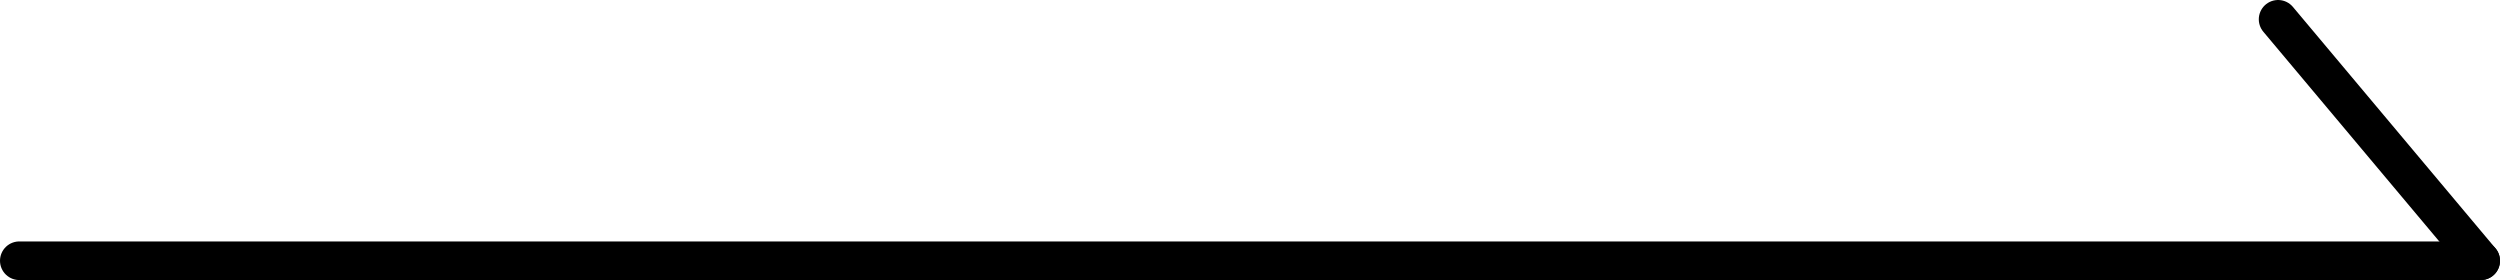 <svg xmlns="http://www.w3.org/2000/svg" viewBox="0 0 64.737 7.252"><defs><style>.cls-1{fill:none;stroke:#000;stroke-linecap:round;stroke-miterlimit:10;}</style></defs><g id="レイヤー_2" data-name="レイヤー 2"><g id="テキスト"><line class="cls-1" x1="64.237" y1="6.752" x2="0.5" y2="6.752"/><line class="cls-1" x1="64.237" y1="6.752" x2="58.991" y2="0.5"/></g></g></svg>